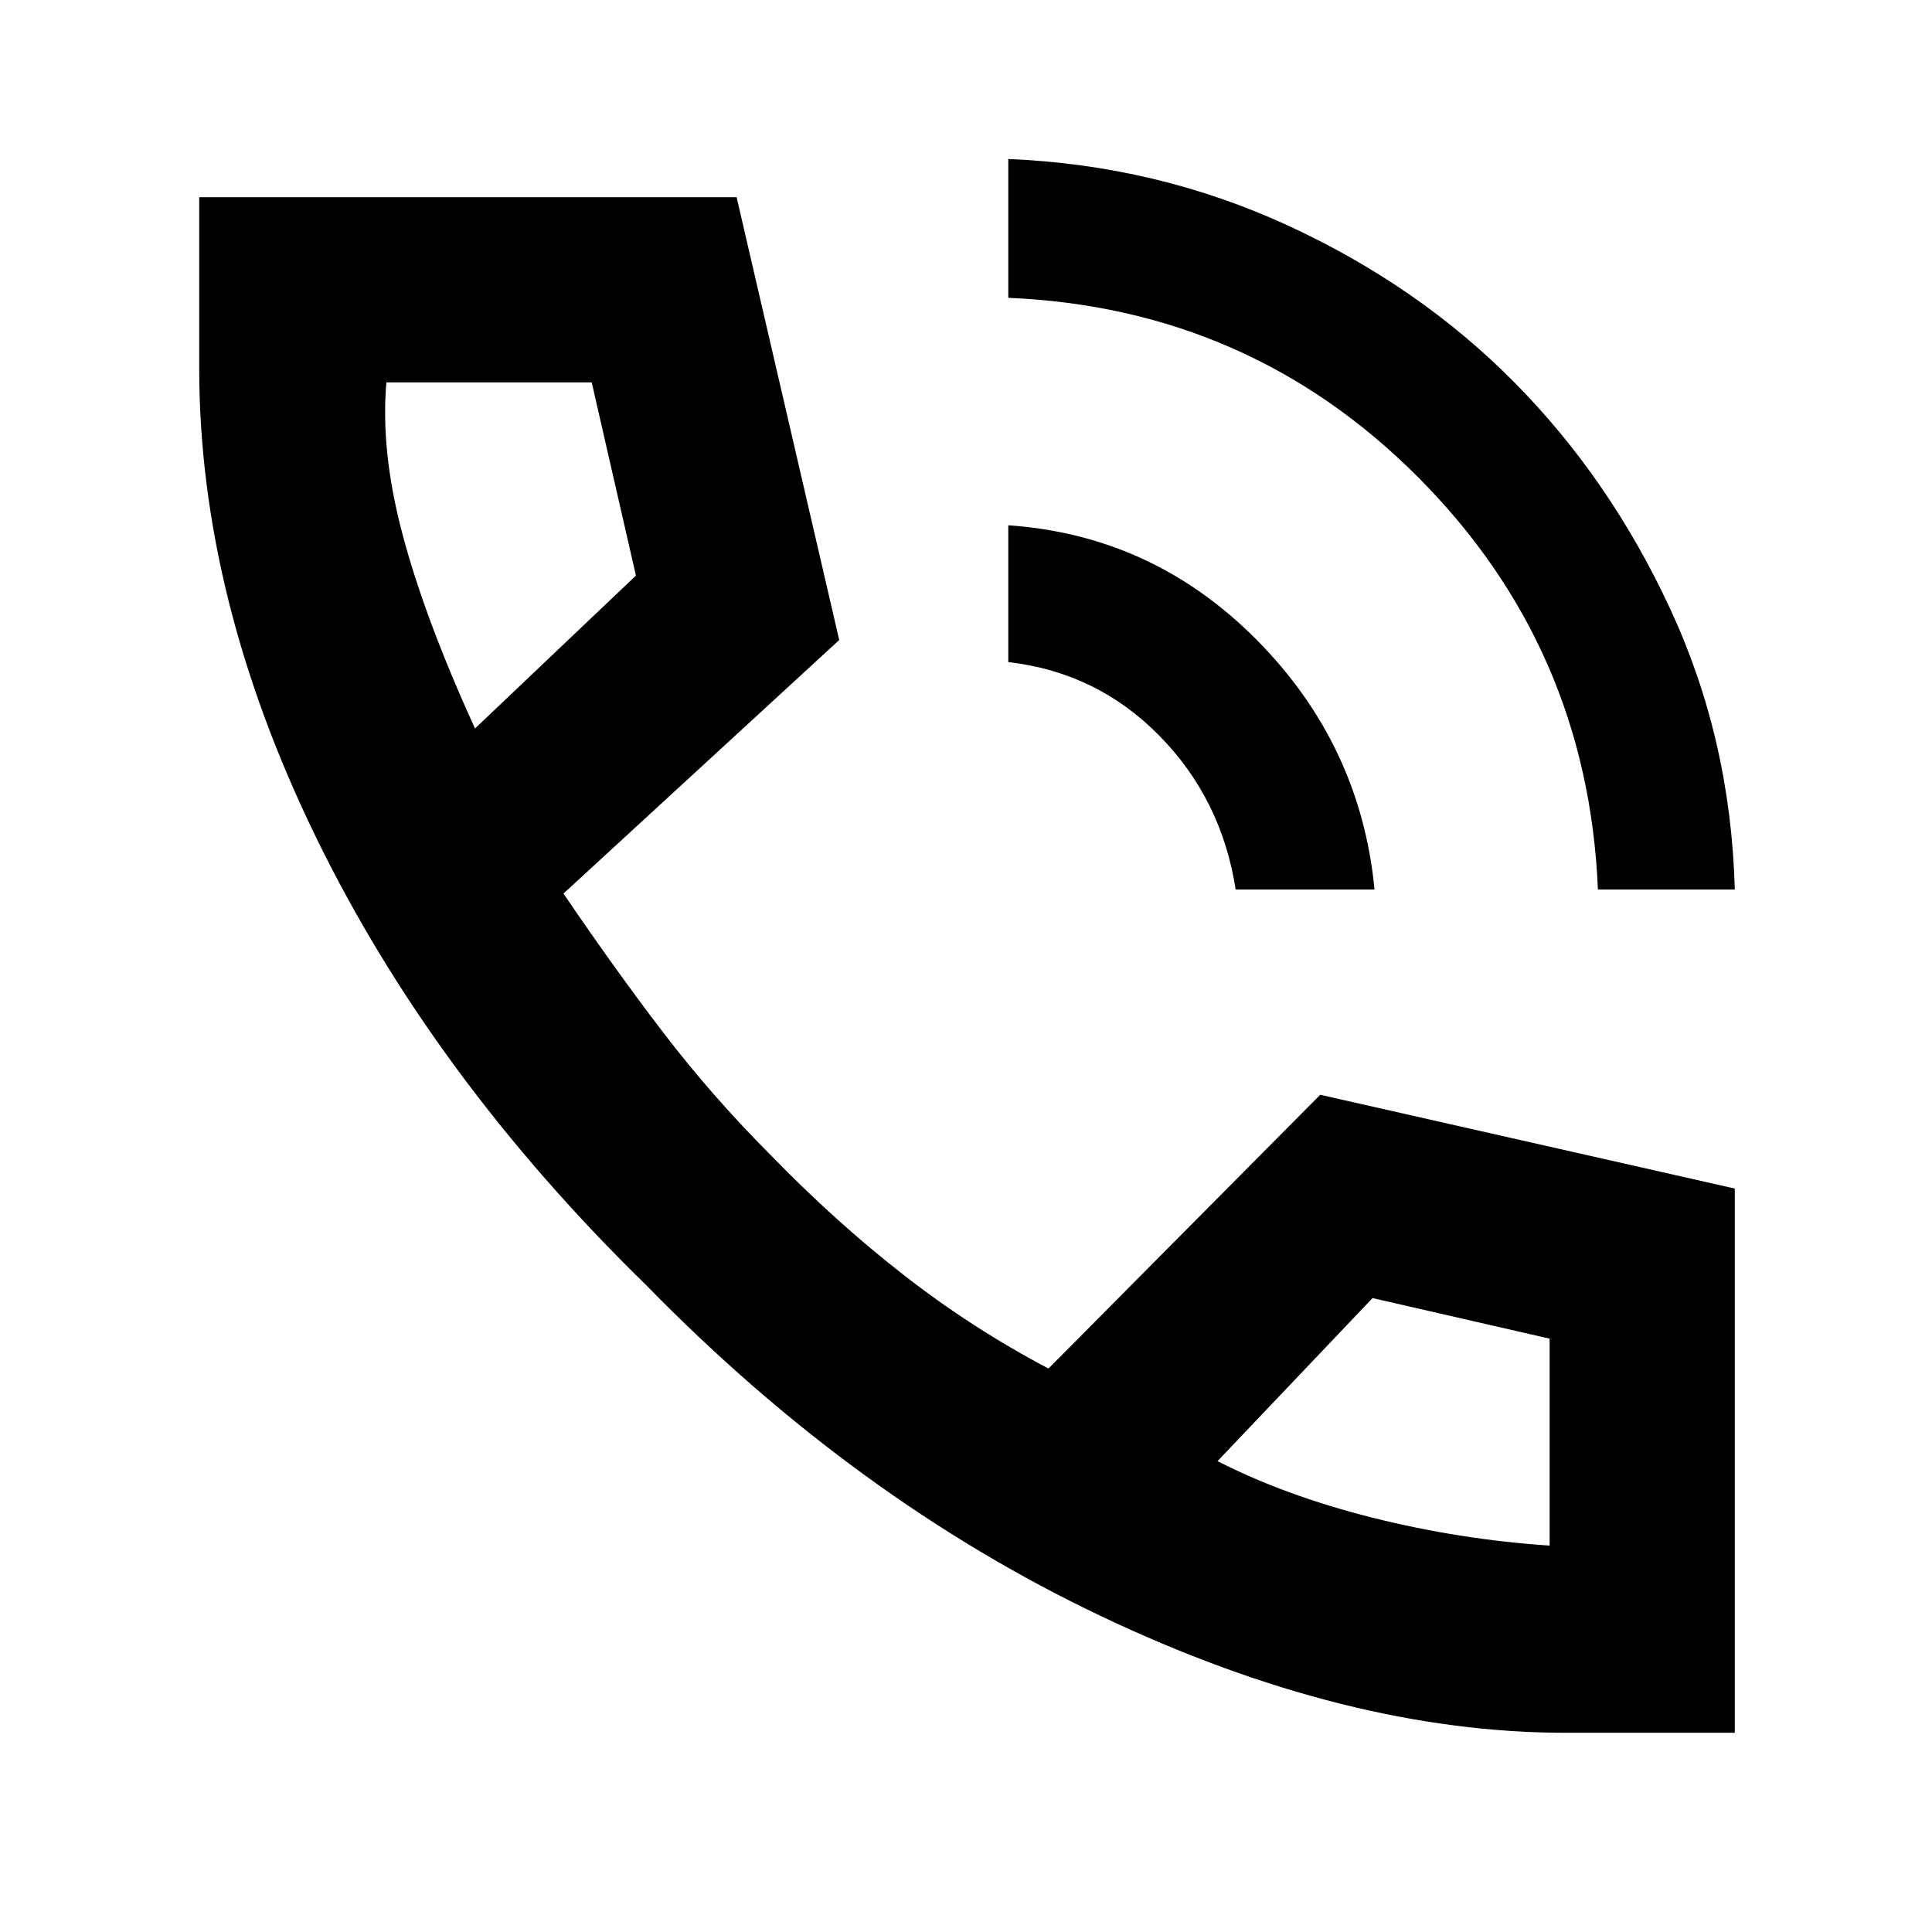 <svg width="26" height="26" viewBox="0 0 26 26" fill="none" xmlns="http://www.w3.org/2000/svg">
<path d="M21.504 11.971C21.414 9.804 20.61 7.958 19.094 6.432C17.577 4.907 15.735 4.099 13.569 4.008V2.14C14.898 2.194 16.151 2.492 17.328 3.033C18.505 3.575 19.523 4.279 20.38 5.146C21.238 6.013 21.938 7.03 22.479 8.199C23.021 9.367 23.31 10.625 23.346 11.971H21.504ZM16.629 11.971C16.503 11.158 16.16 10.468 15.6 9.899C15.04 9.33 14.363 9.001 13.569 8.91V7.069C14.869 7.159 15.984 7.674 16.914 8.613C17.843 9.551 18.372 10.671 18.498 11.971H16.629ZM21.071 23.319C19.103 23.319 17.017 22.795 14.815 21.748C12.612 20.701 10.572 19.216 8.694 17.293C6.78 15.424 5.299 13.415 4.252 11.266C3.205 9.118 2.681 7.014 2.681 4.956V2.654H9.913L11.294 8.613L7.583 12.025C8.038 12.696 8.485 13.319 8.926 13.896C9.367 14.472 9.85 15.023 10.374 15.547C10.951 16.142 11.547 16.679 12.16 17.157C12.774 17.636 13.424 18.056 14.11 18.417L17.767 14.733L23.346 15.995V23.319H21.071ZM6.392 9.804L8.558 7.746L7.963 5.146H5.2C5.146 5.76 5.218 6.441 5.417 7.191C5.615 7.94 5.94 8.811 6.392 9.804ZM16.385 19.663C16.981 19.969 17.672 20.222 18.457 20.421C19.243 20.619 20.042 20.746 20.854 20.8V18.015L18.471 17.469L16.385 19.663Z" fill="black"/>
</svg>
